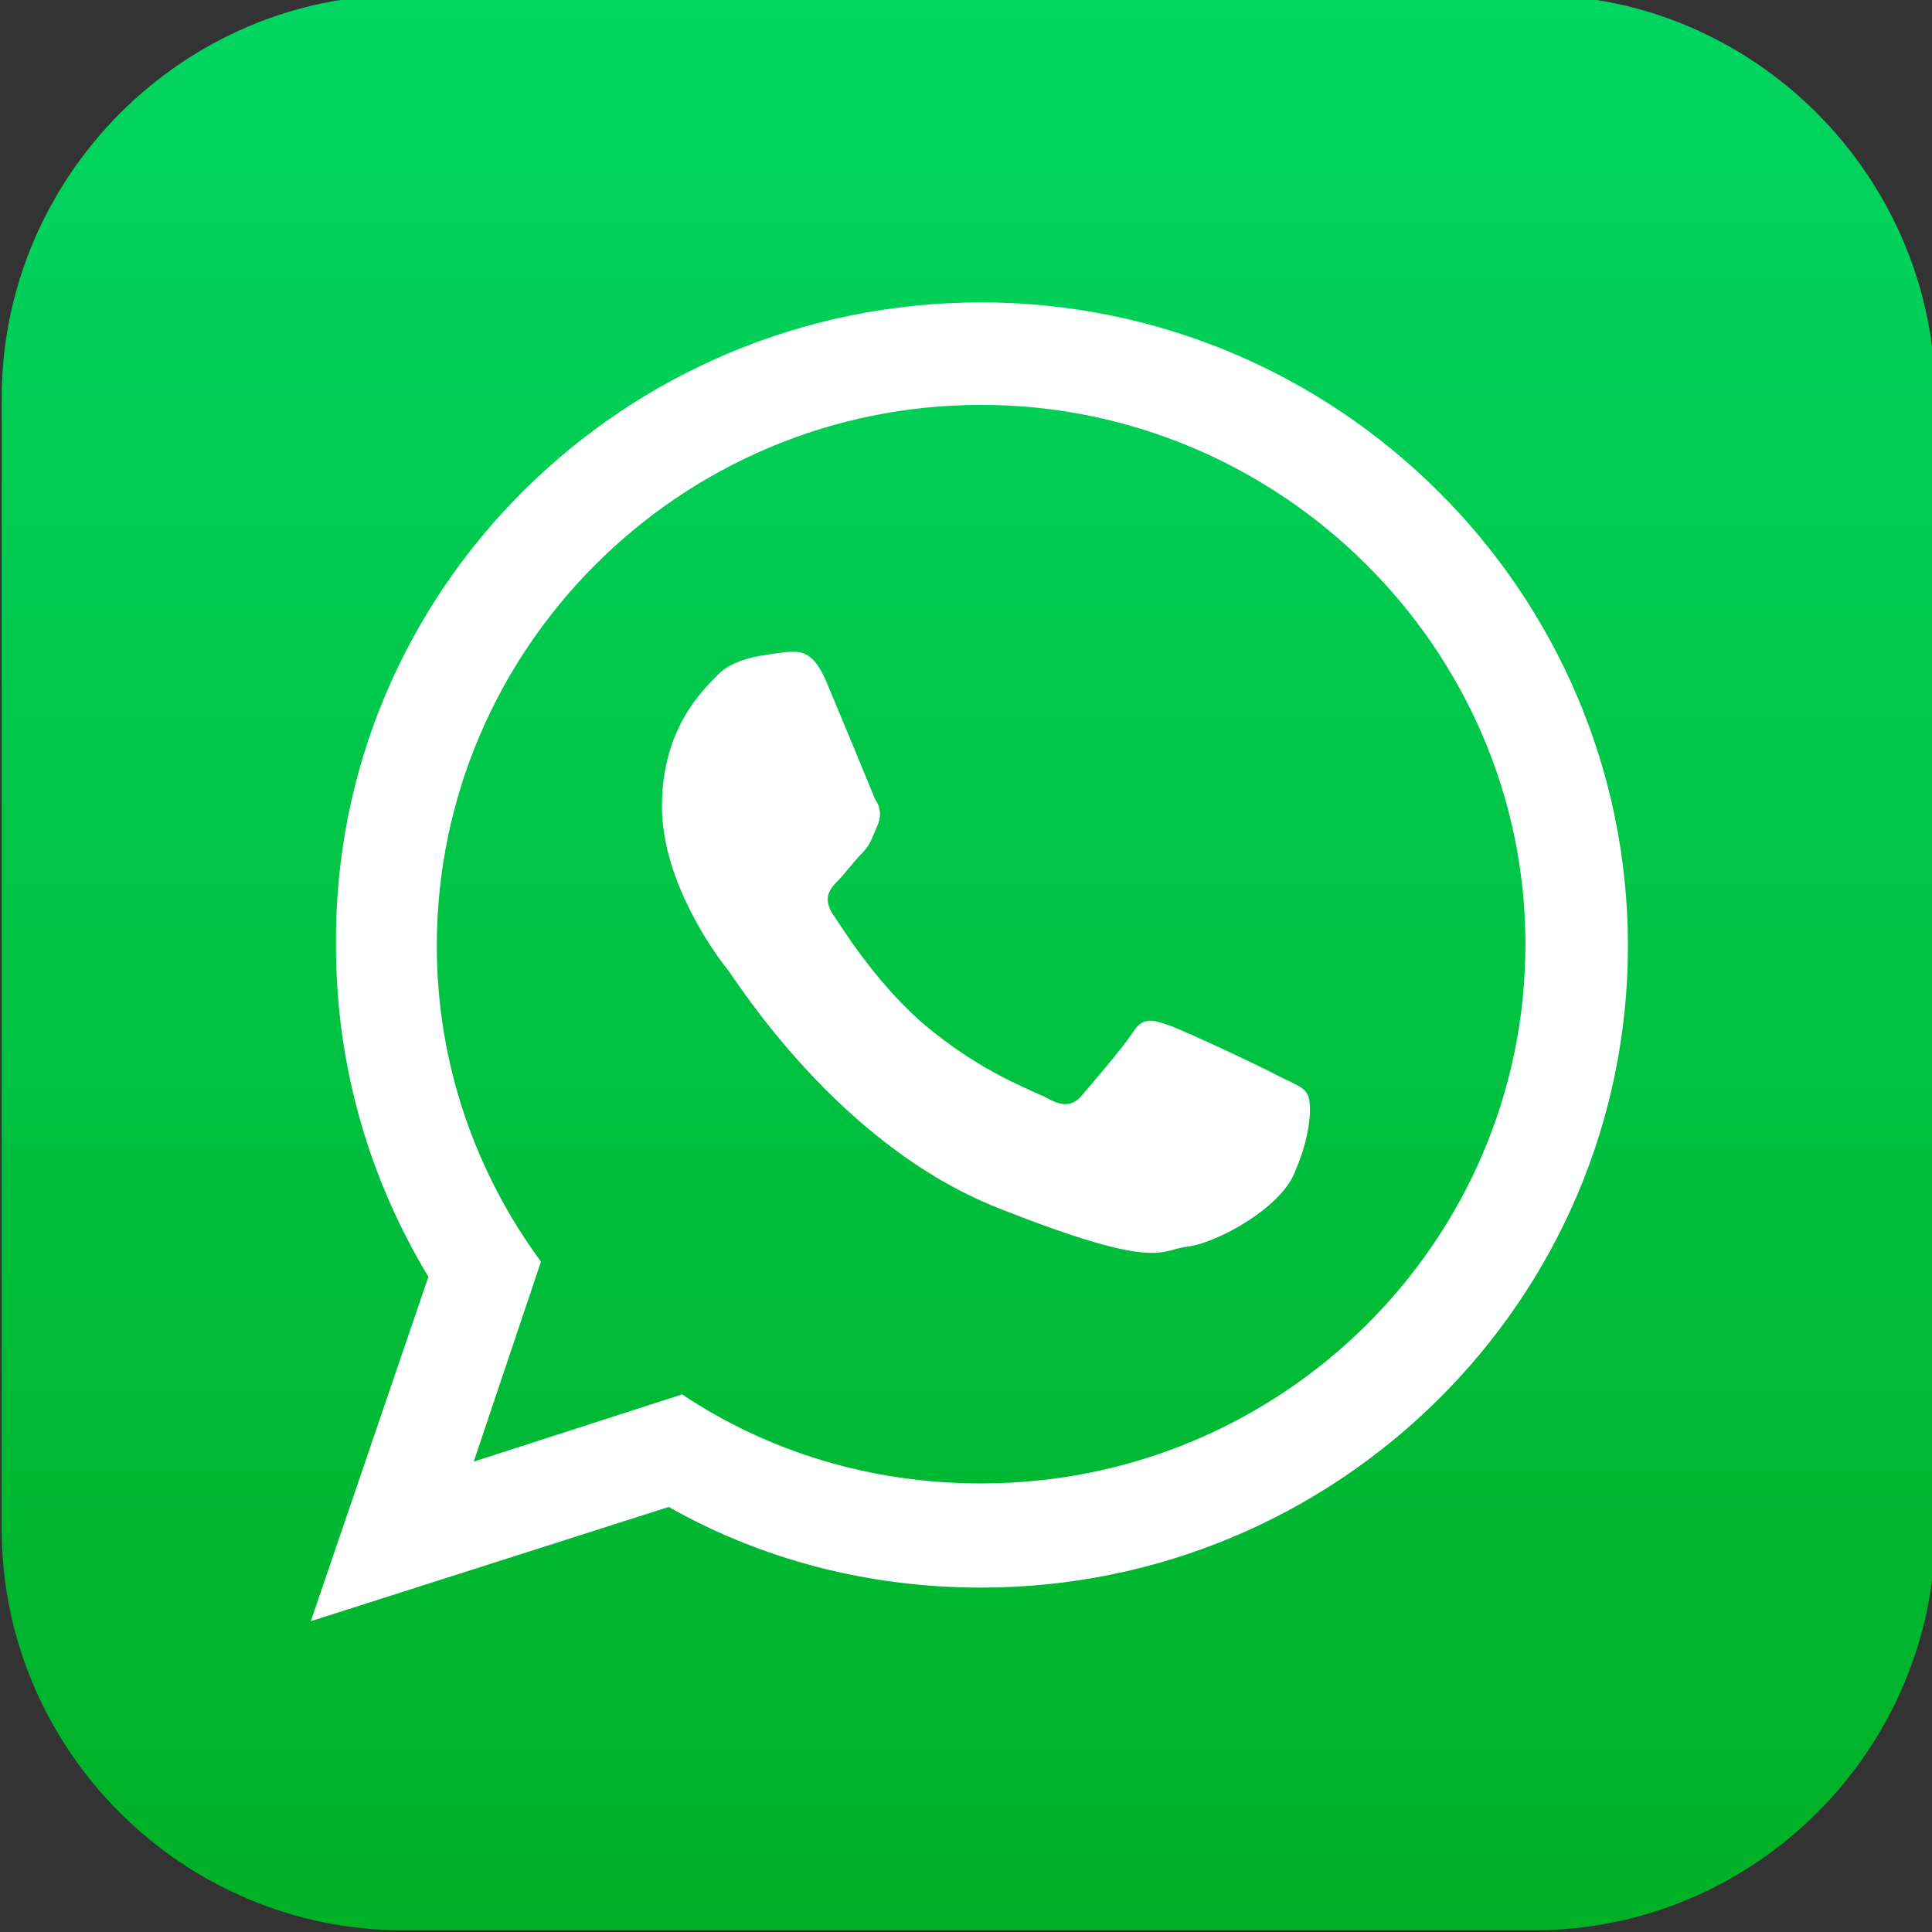 <?xml version="1.0" encoding="utf-8"?>
<!-- Generator: Adobe Illustrator 26.5.1, SVG Export Plug-In . SVG Version: 6.00 Build 0)  -->
<svg version="1.1" id="Capa_1" xmlns="http://www.w3.org/2000/svg" xmlns:xlink="http://www.w3.org/1999/xlink" x="0px" y="0px"
	 viewBox="0 0 115 115" style="enable-background:new 0 0 115 115;" xml:space="preserve">
<rect x="0" y="0" width="115" height="115" fill="#333333" stroke="none"/>
<style type="text/css">
	.st0{fill-rule:evenodd;clip-rule:evenodd;fill:url(#SVGID_1_);}
	.st1{fill-rule:evenodd;clip-rule:evenodd;fill:#FFFFFF;}
</style>
<g>
	<linearGradient id="SVGID_1_" gradientUnits="userSpaceOnUse" x1="57.647" y1="114.851" x2="57.647" y2="-0.263">
		<stop  offset="0" style="stop-color:#00B025"/>
		<stop  offset="1" style="stop-color:#00D662"/>
	</linearGradient>
	<path class="st0" d="M91.3-0.3H24C10.9-0.3,0.1,10.5,0.1,23.7v67.3c0,13.2,10.8,23.9,23.9,23.9h67.3c13.2,0,23.9-10.8,23.9-23.9
		V23.7C115.2,10.5,104.4-0.3,91.3-0.3z"/>
	<g>
		<path class="st1" d="M96.9,56.3c0,21.1-17.3,38.2-38.5,38.2c-6.8,0-13.1-1.7-18.6-4.8l-21.3,6.8l7-20.5
			c-3.5-5.8-5.5-12.5-5.5-19.7C19.8,35.2,37.1,18,58.4,18C79.6,18,96.9,35.2,96.9,56.3L96.9,56.3z M58.4,24.1
			C40.5,24.1,26,38.6,26,56.3c0,7,2.3,13.5,6.2,18.8l-4,11.9l12.4-4c5.1,3.4,11.2,5.3,17.8,5.3c17.9,0,32.4-14.4,32.4-32.1
			C90.8,38.6,76.2,24.1,58.4,24.1L58.4,24.1z M77.8,65.1C77.6,64.7,77,64.5,76,64c-0.9-0.5-5.6-2.7-6.5-3c-0.9-0.3-1.5-0.5-2.1,0.5
			c-0.6,0.9-2.4,3-3,3.7c-0.5,0.6-1.1,0.7-2,0.2c-0.9-0.5-4-1.5-7.6-4.6c-2.8-2.5-4.7-5.6-5.3-6.5c-0.5-0.9-0.1-1.4,0.4-1.9
			c0.4-0.4,0.9-1.1,1.4-1.6c0.5-0.5,0.6-0.9,0.9-1.6c0.3-0.6,0.2-1.2-0.1-1.6c-0.2-0.5-2.1-5.1-2.9-7c-0.8-1.9-1.6-1.8-2.1-1.8
			c-0.5,0-1.6,0.2-1.6,0.2s-1.9,0.2-2.8,1.2c-0.9,0.9-3.3,3.2-3.3,7.8c0,4.6,3.4,9.1,3.9,9.7c0.5,0.6,6.5,10.4,16.1,14.2
			c9.6,3.8,9.6,2.5,11.3,2.3c1.7-0.2,5.6-2.3,6.4-4.5C78.1,67.4,78.1,65.5,77.8,65.1L77.8,65.1z M77.8,65.1"/>
	</g>
</g>
</svg>

